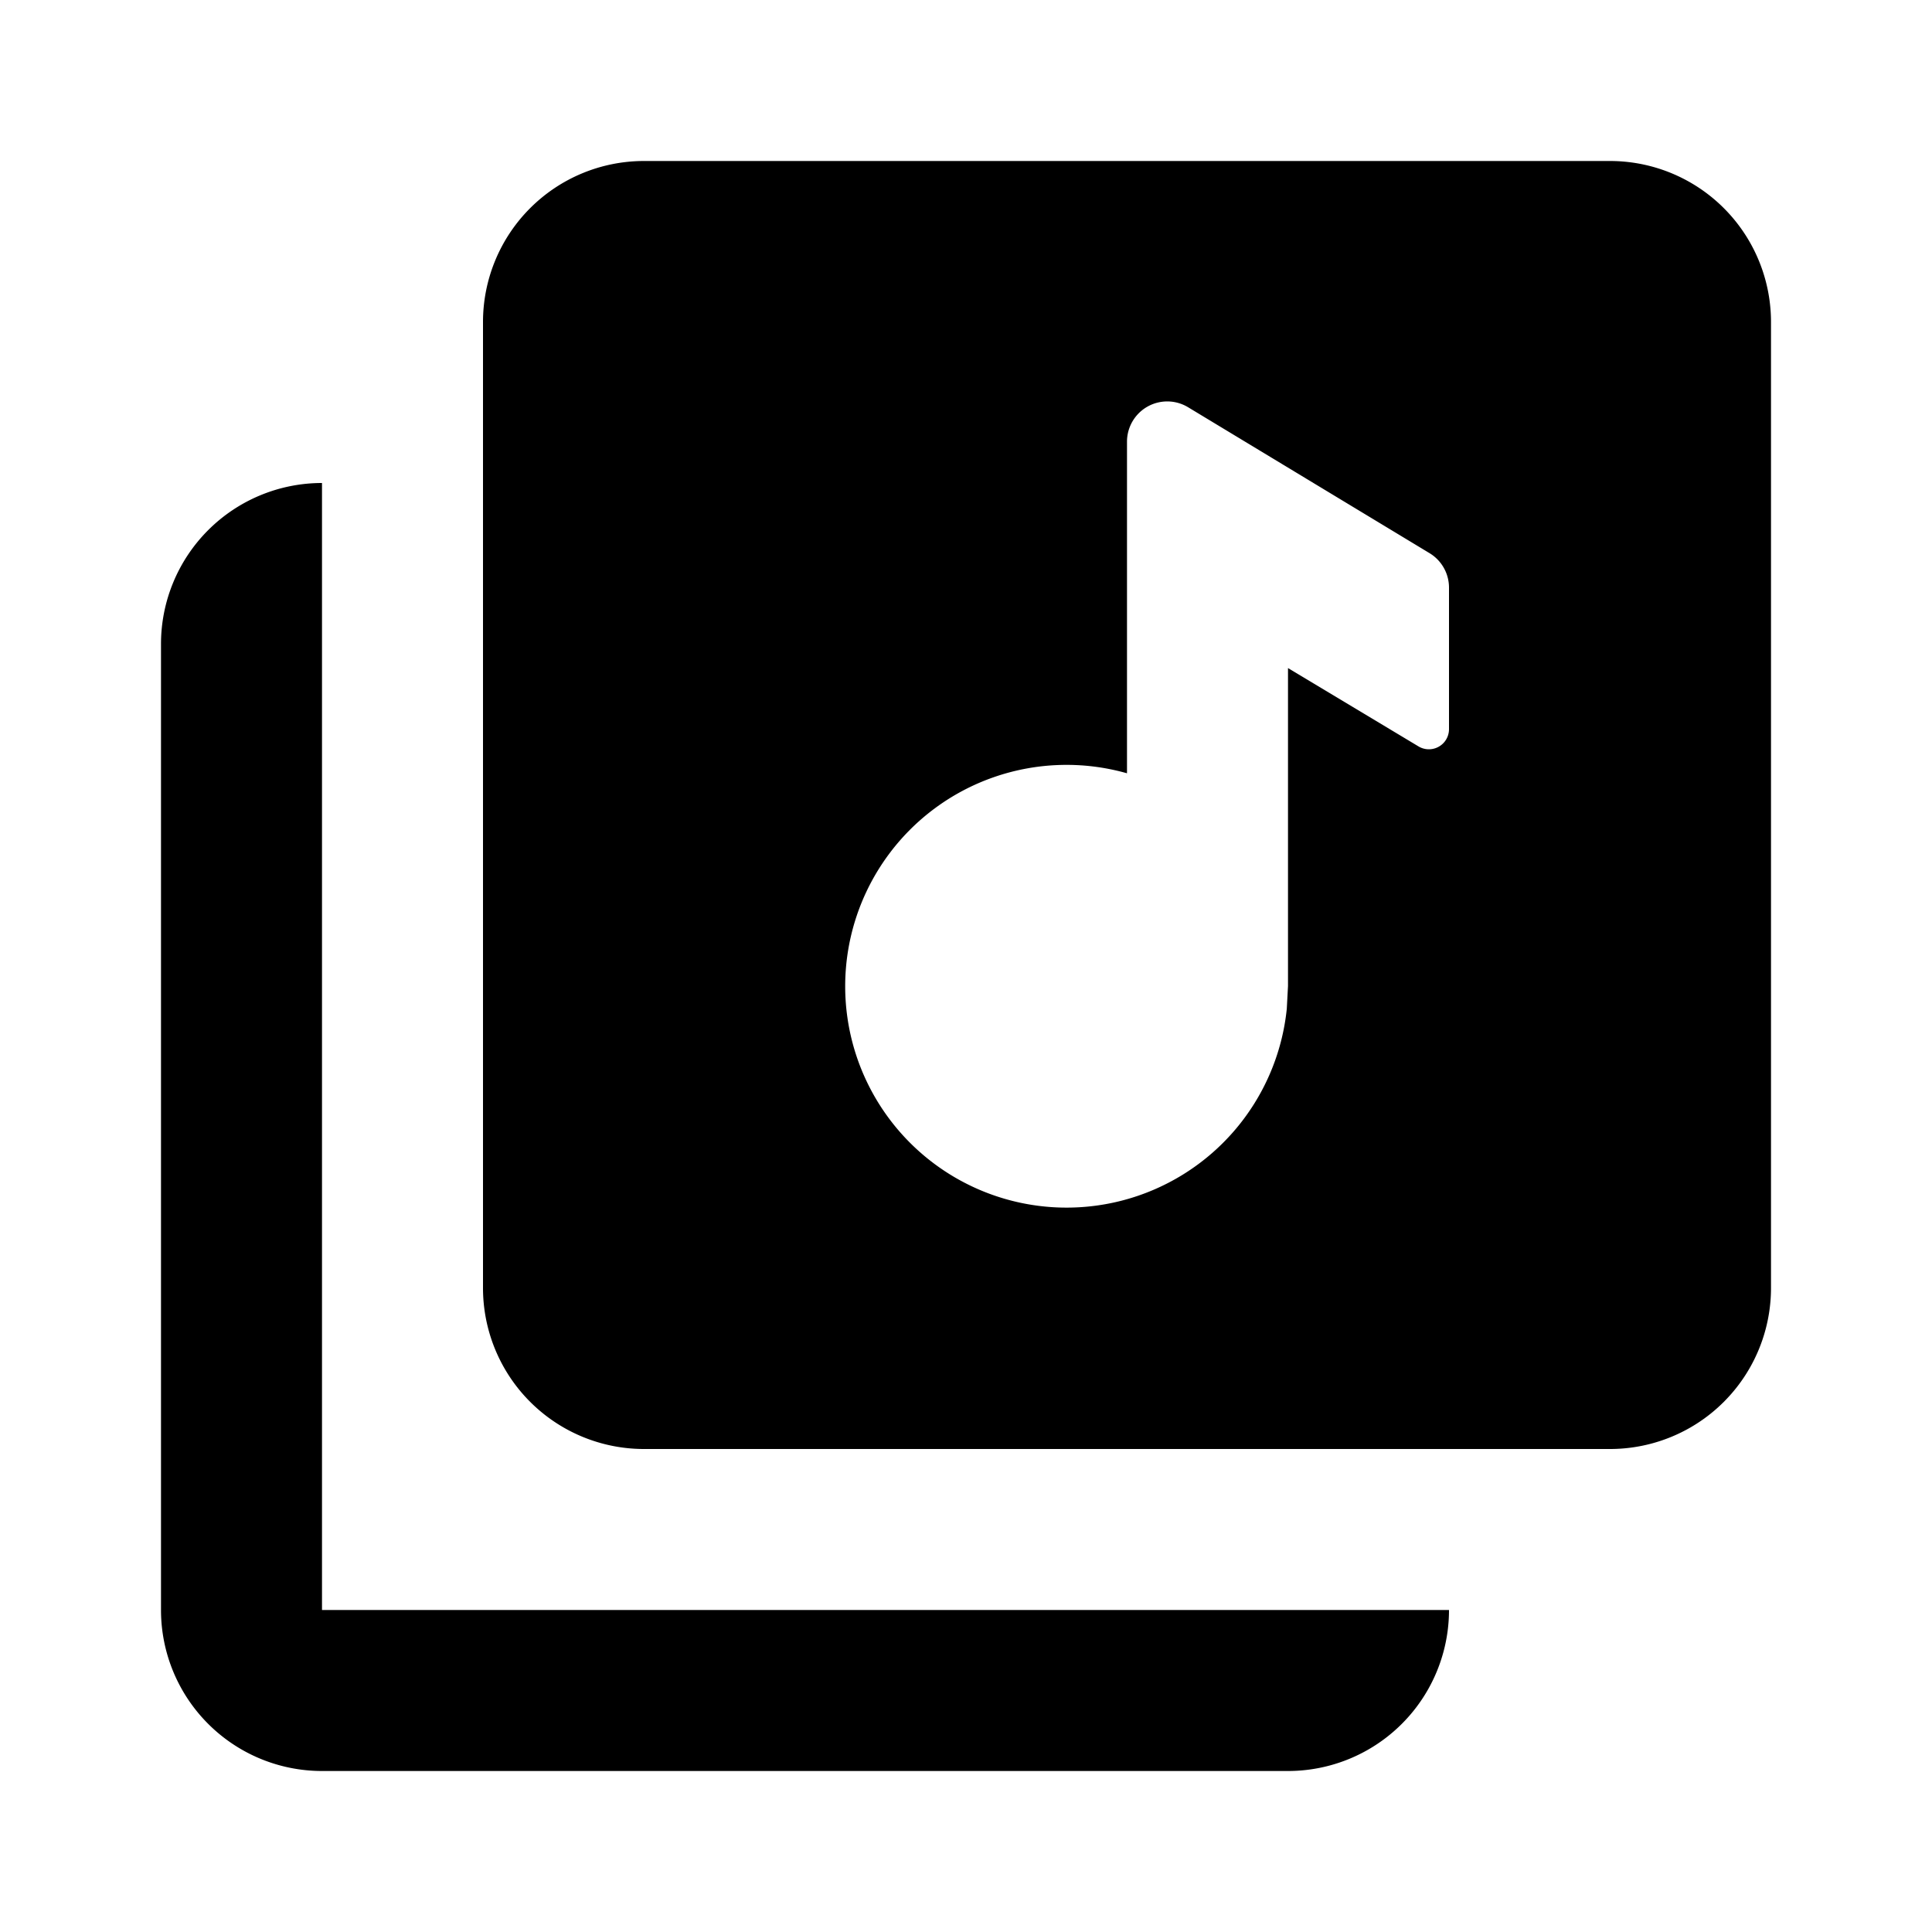 <svg xmlns="http://www.w3.org/2000/svg" fill="currentColor" height="24" viewBox="0 0 24 24" width="24"><path d="M20 2H8a2 2 0 00-2 2v12a2 2 0 002 2h12a2 2 0 002-2V4a2 2 0 00-2-2Zm-5.241 3.059 3 1.813A.5.5 0 0118 7.3v1.758a.25.25 0 01-.379.214L16 8.299v3.95l-.015.282A2.75 2.75 0 1114 9.606v-4.12a.5.5 0 01.759-.427ZM4 20h14a2 2 0 01-2 2H4a2 2 0 01-2-2V8a2 2 0 012-2v14Z"/></svg>